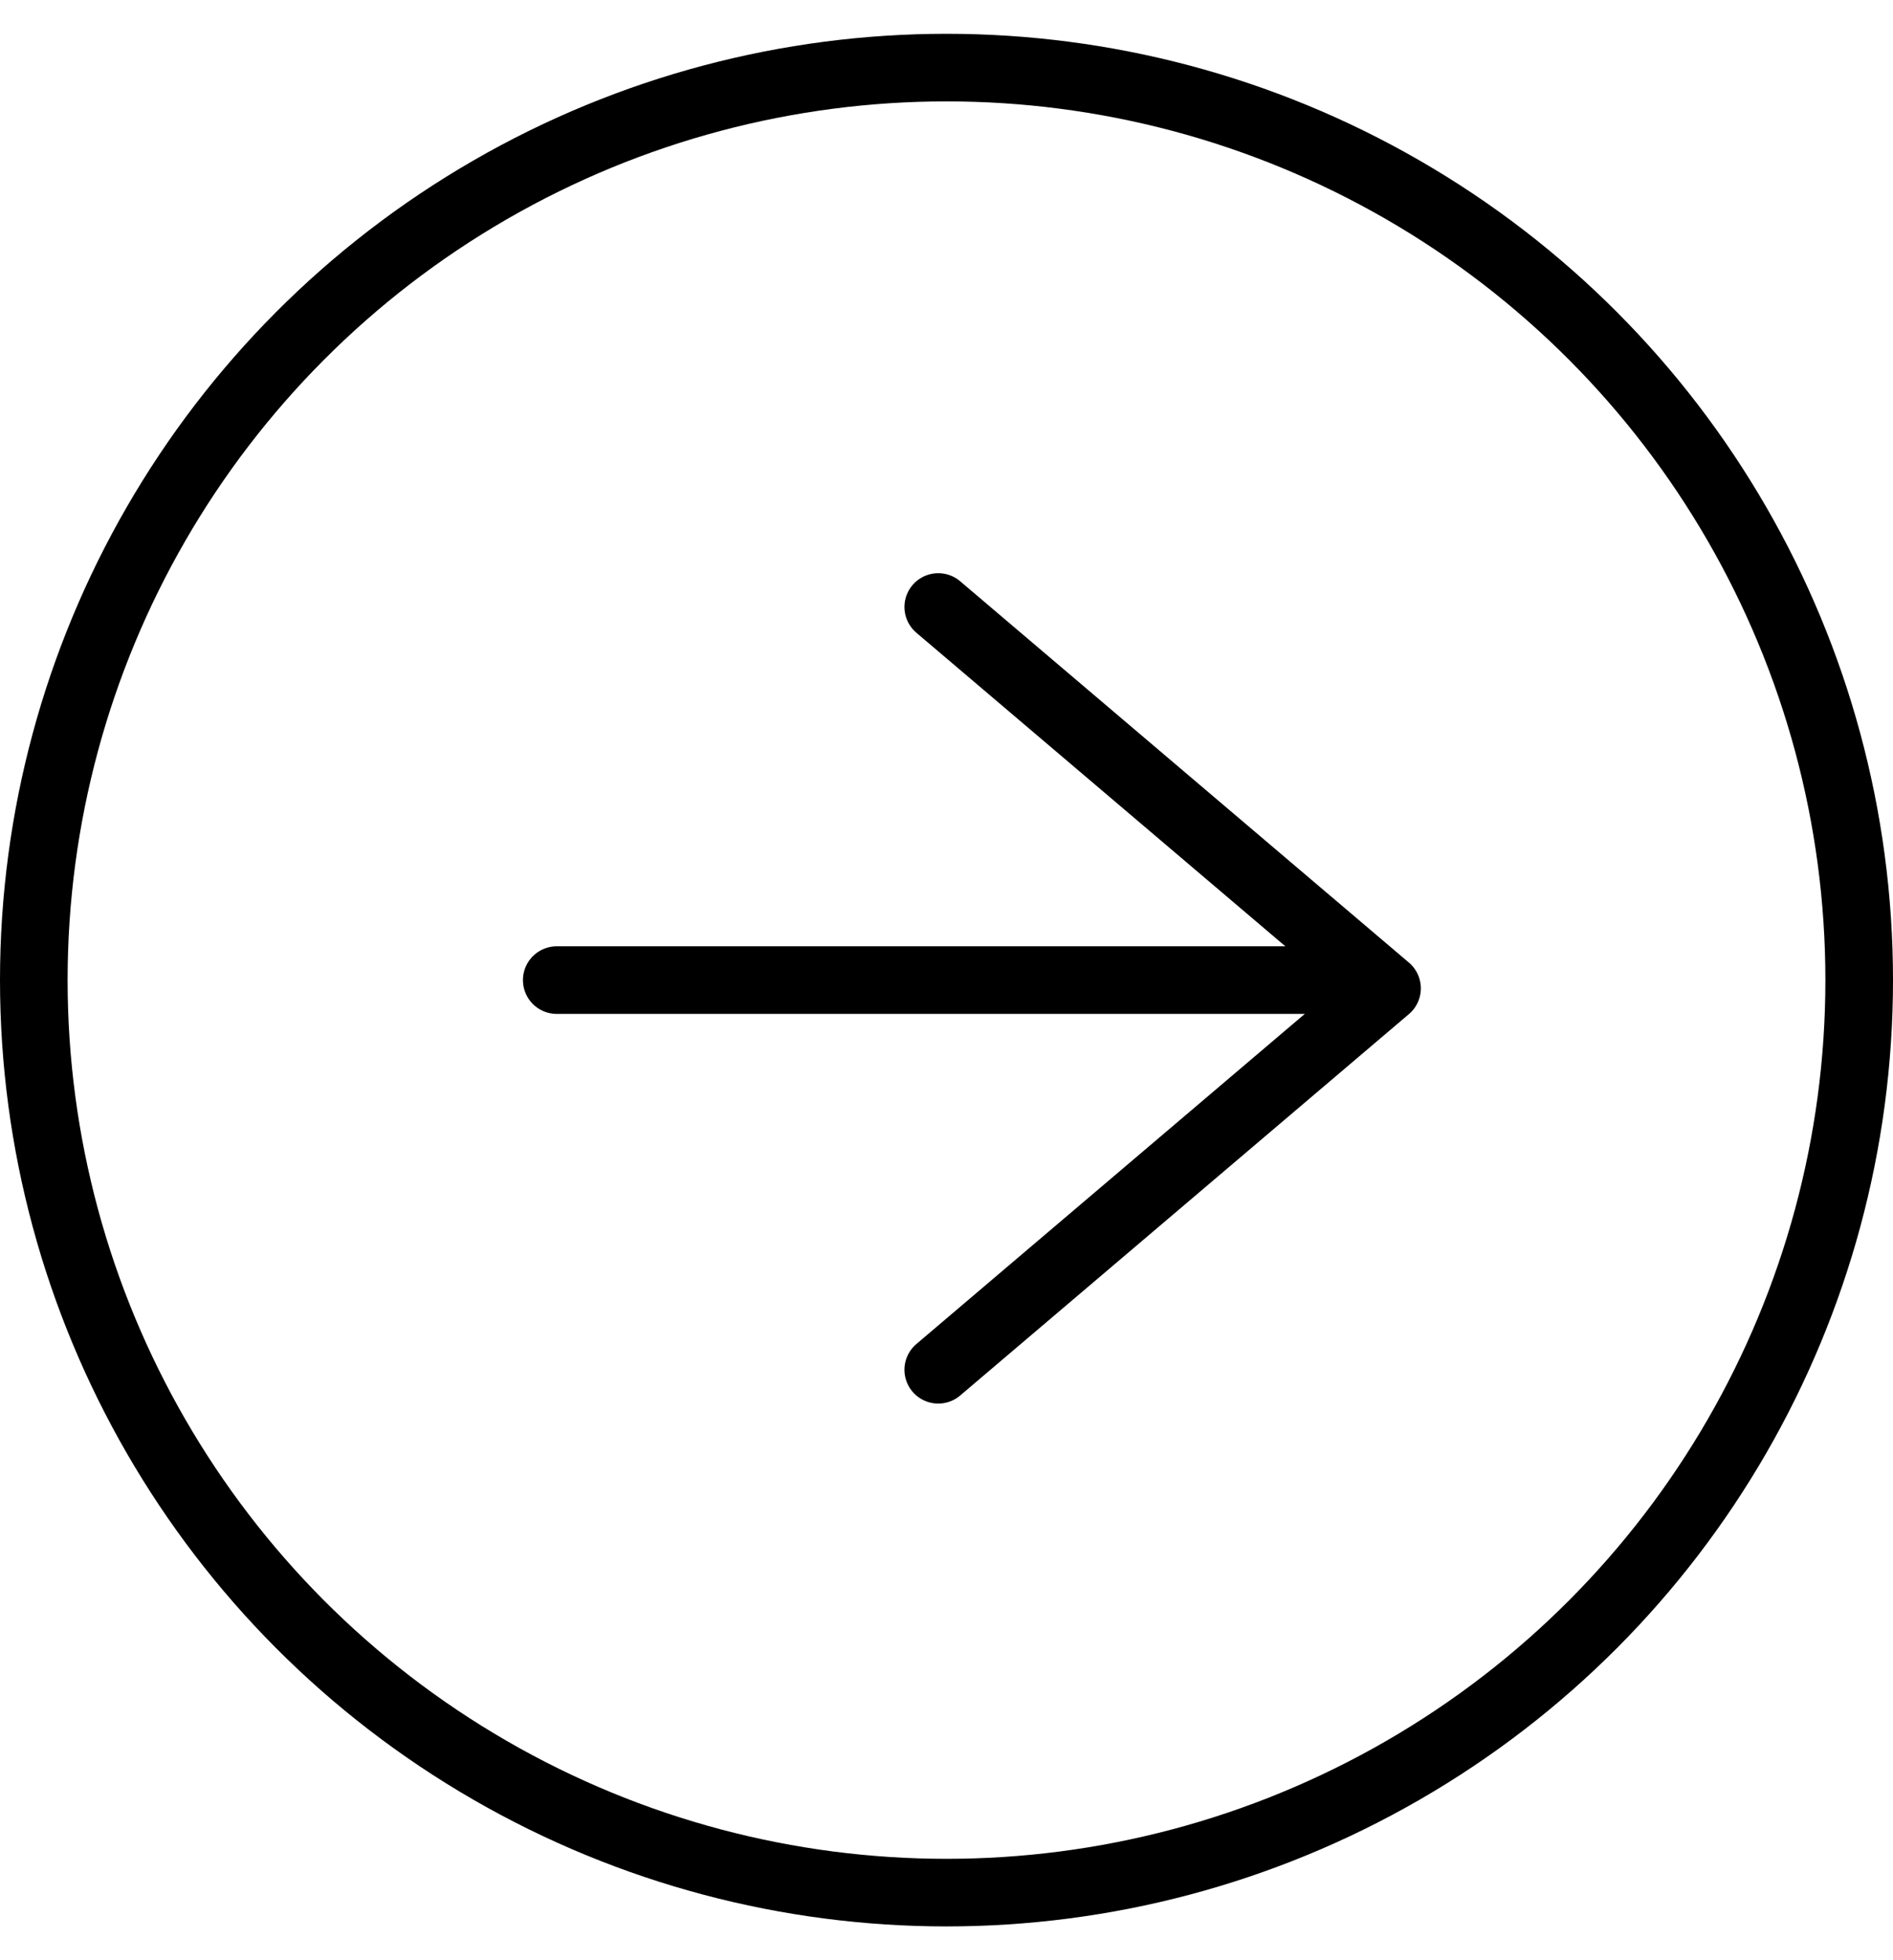<svg width="28" height="29" viewBox="0 0 28 29" fill="none" xmlns="http://www.w3.org/2000/svg">
<circle cx="14" cy="14.5" r="13.5" stroke="black"/>
<path d="M13.878 8.98L20.516 14.622L13.878 20.265" stroke="black" stroke-linecap="round" stroke-linejoin="round"/>
<path d="M20.184 14.5L8.235 14.5" stroke="black" stroke-linecap="round"/>
</svg>
